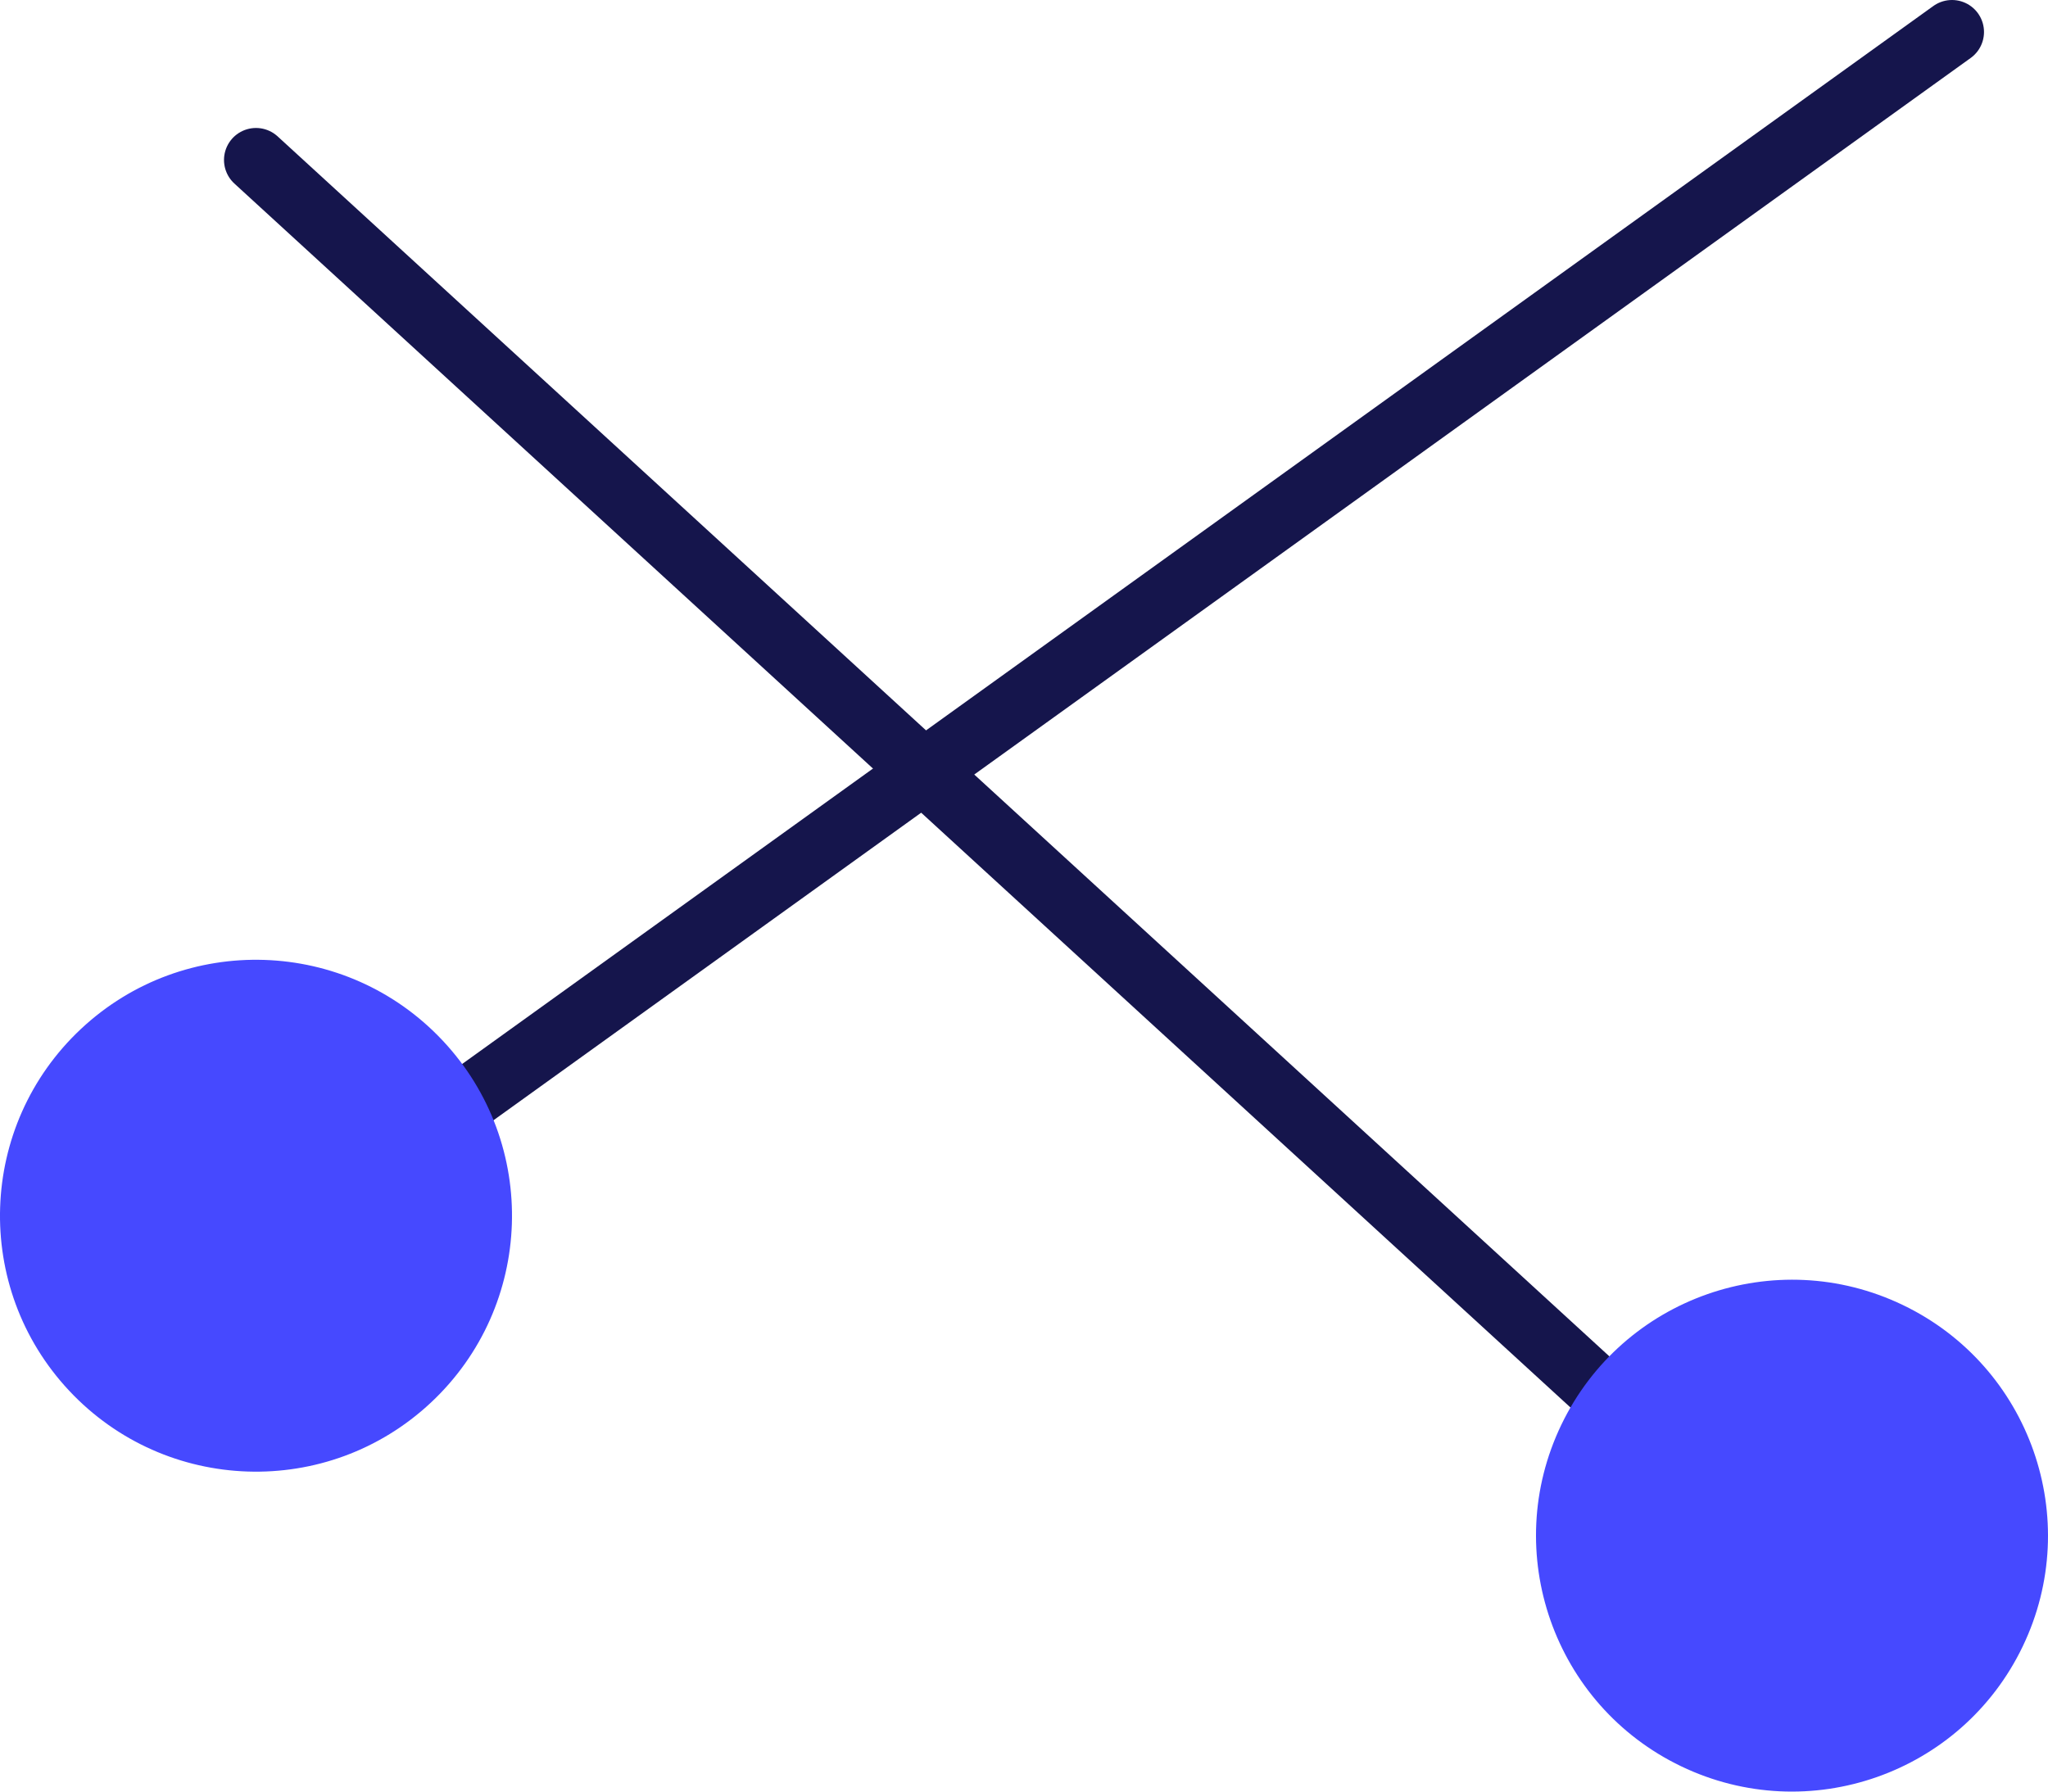 <svg width="64" height="56" viewBox="0 0 64 56" fill="none" xmlns="http://www.w3.org/2000/svg">
<path d="M4 42L61 1" stroke="#15154C" stroke-width="2" stroke-linecap="round"/>
<path d="M8 5L59.786 52.45" stroke="#15154C" stroke-width="2" stroke-linecap="round"/>
<path d="M63.209 51.464C61.296 55.446 56.517 57.122 52.536 55.209C48.554 53.296 46.878 48.517 48.791 44.536C50.704 40.554 55.483 38.878 59.464 40.791C63.446 42.704 65.122 47.483 63.209 51.464Z" fill="#4649FF"/>
<path d="M13.467 43.84C10.242 46.86 5.18 46.693 2.16 43.468C-0.86 40.242 -0.693 35.18 2.532 32.16C5.758 29.14 10.82 29.307 13.84 32.532C16.86 35.758 16.693 40.82 13.467 43.84Z" fill="#4649FF"/>
</svg>
